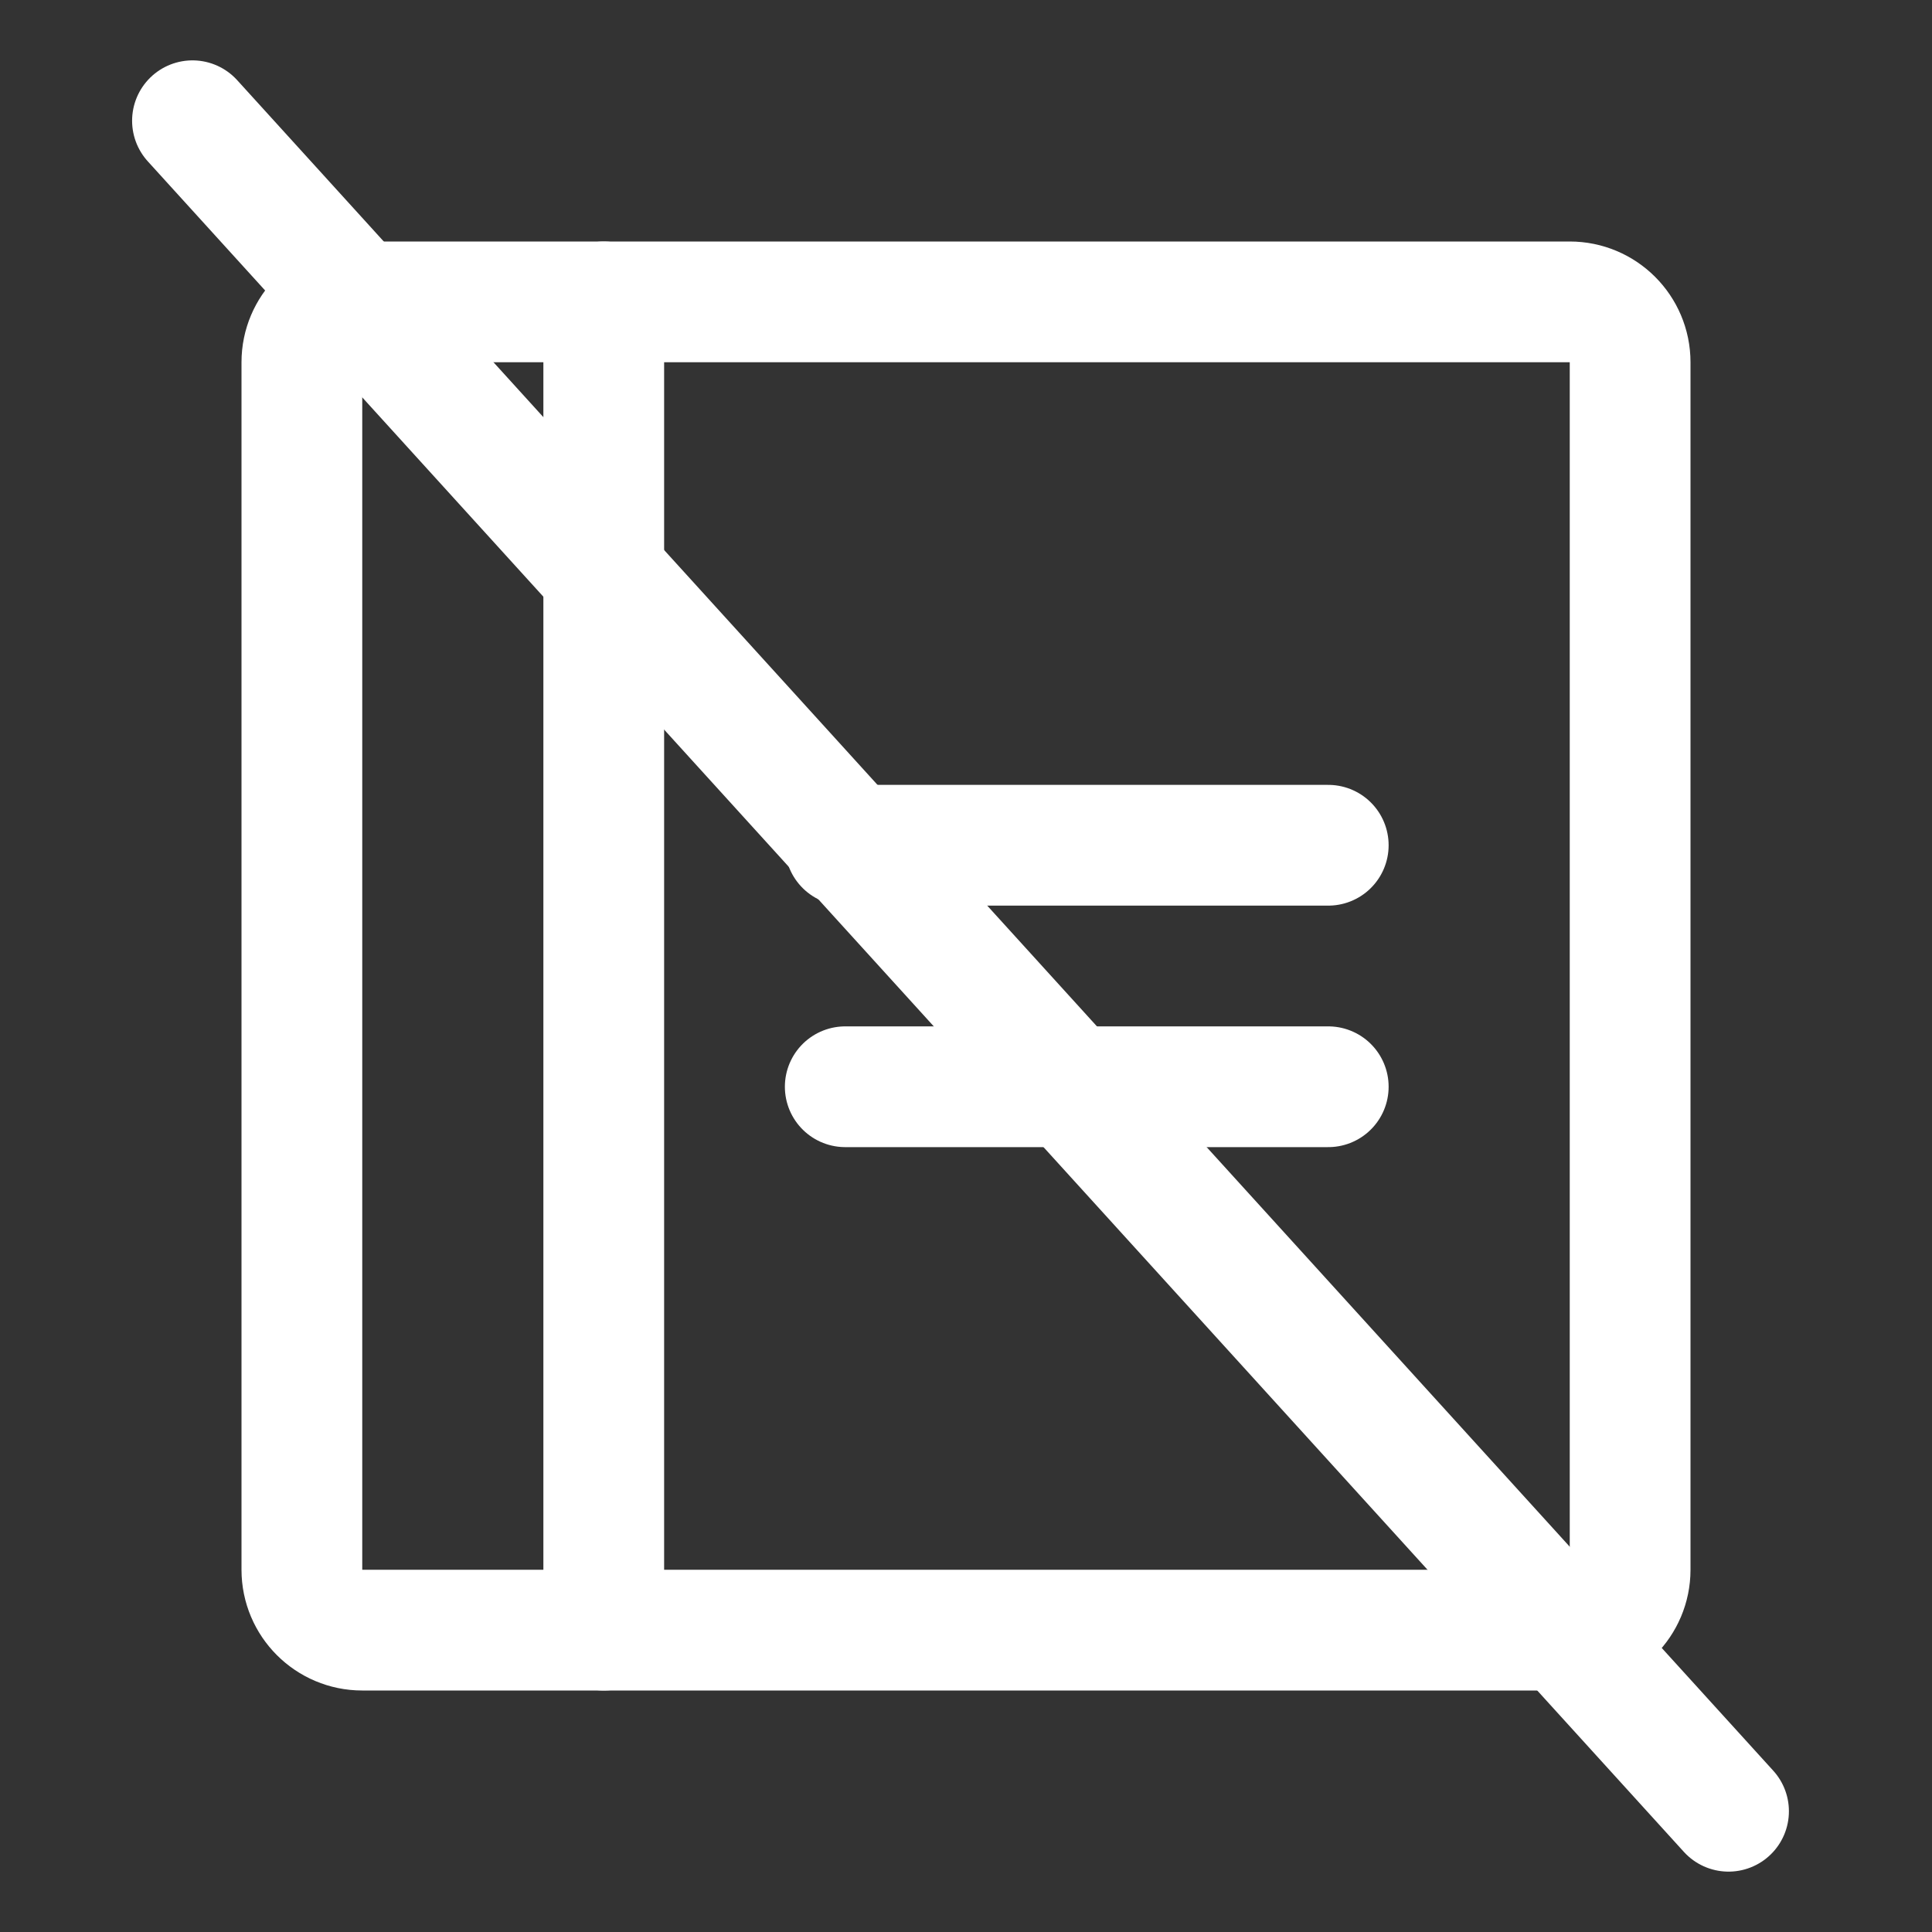 <svg width="32" height="32" viewBox="0 0 32 32" fill="none" xmlns="http://www.w3.org/2000/svg">
<rect x="0" y="0" width="32" height="32" fill="#333333" stroke="none"/>
<path d="M14 14H22" stroke="white" stroke-width="2" stroke-linecap="round" stroke-linejoin="round"/>
<path d="M14 18H22" stroke="white" stroke-width="2" stroke-linecap="round" stroke-linejoin="round"/>
<path d="M26 5H6C5.448 5 5 5.448 5 6V26C5 26.552 5.448 27 6 27H26C26.552 27 27 26.552 27 26V6C27 5.448 26.552 5 26 5Z" stroke="white" stroke-width="2" stroke-linecap="round" stroke-linejoin="round"/>
<path d="M10 5V27" stroke="white" stroke-width="2" stroke-linecap="round" stroke-linejoin="round"/>
<path d="M3.188 2L28.63 30" stroke="white" stroke-width="2" stroke-linecap="round" stroke-linejoin="round"/>
</svg>
